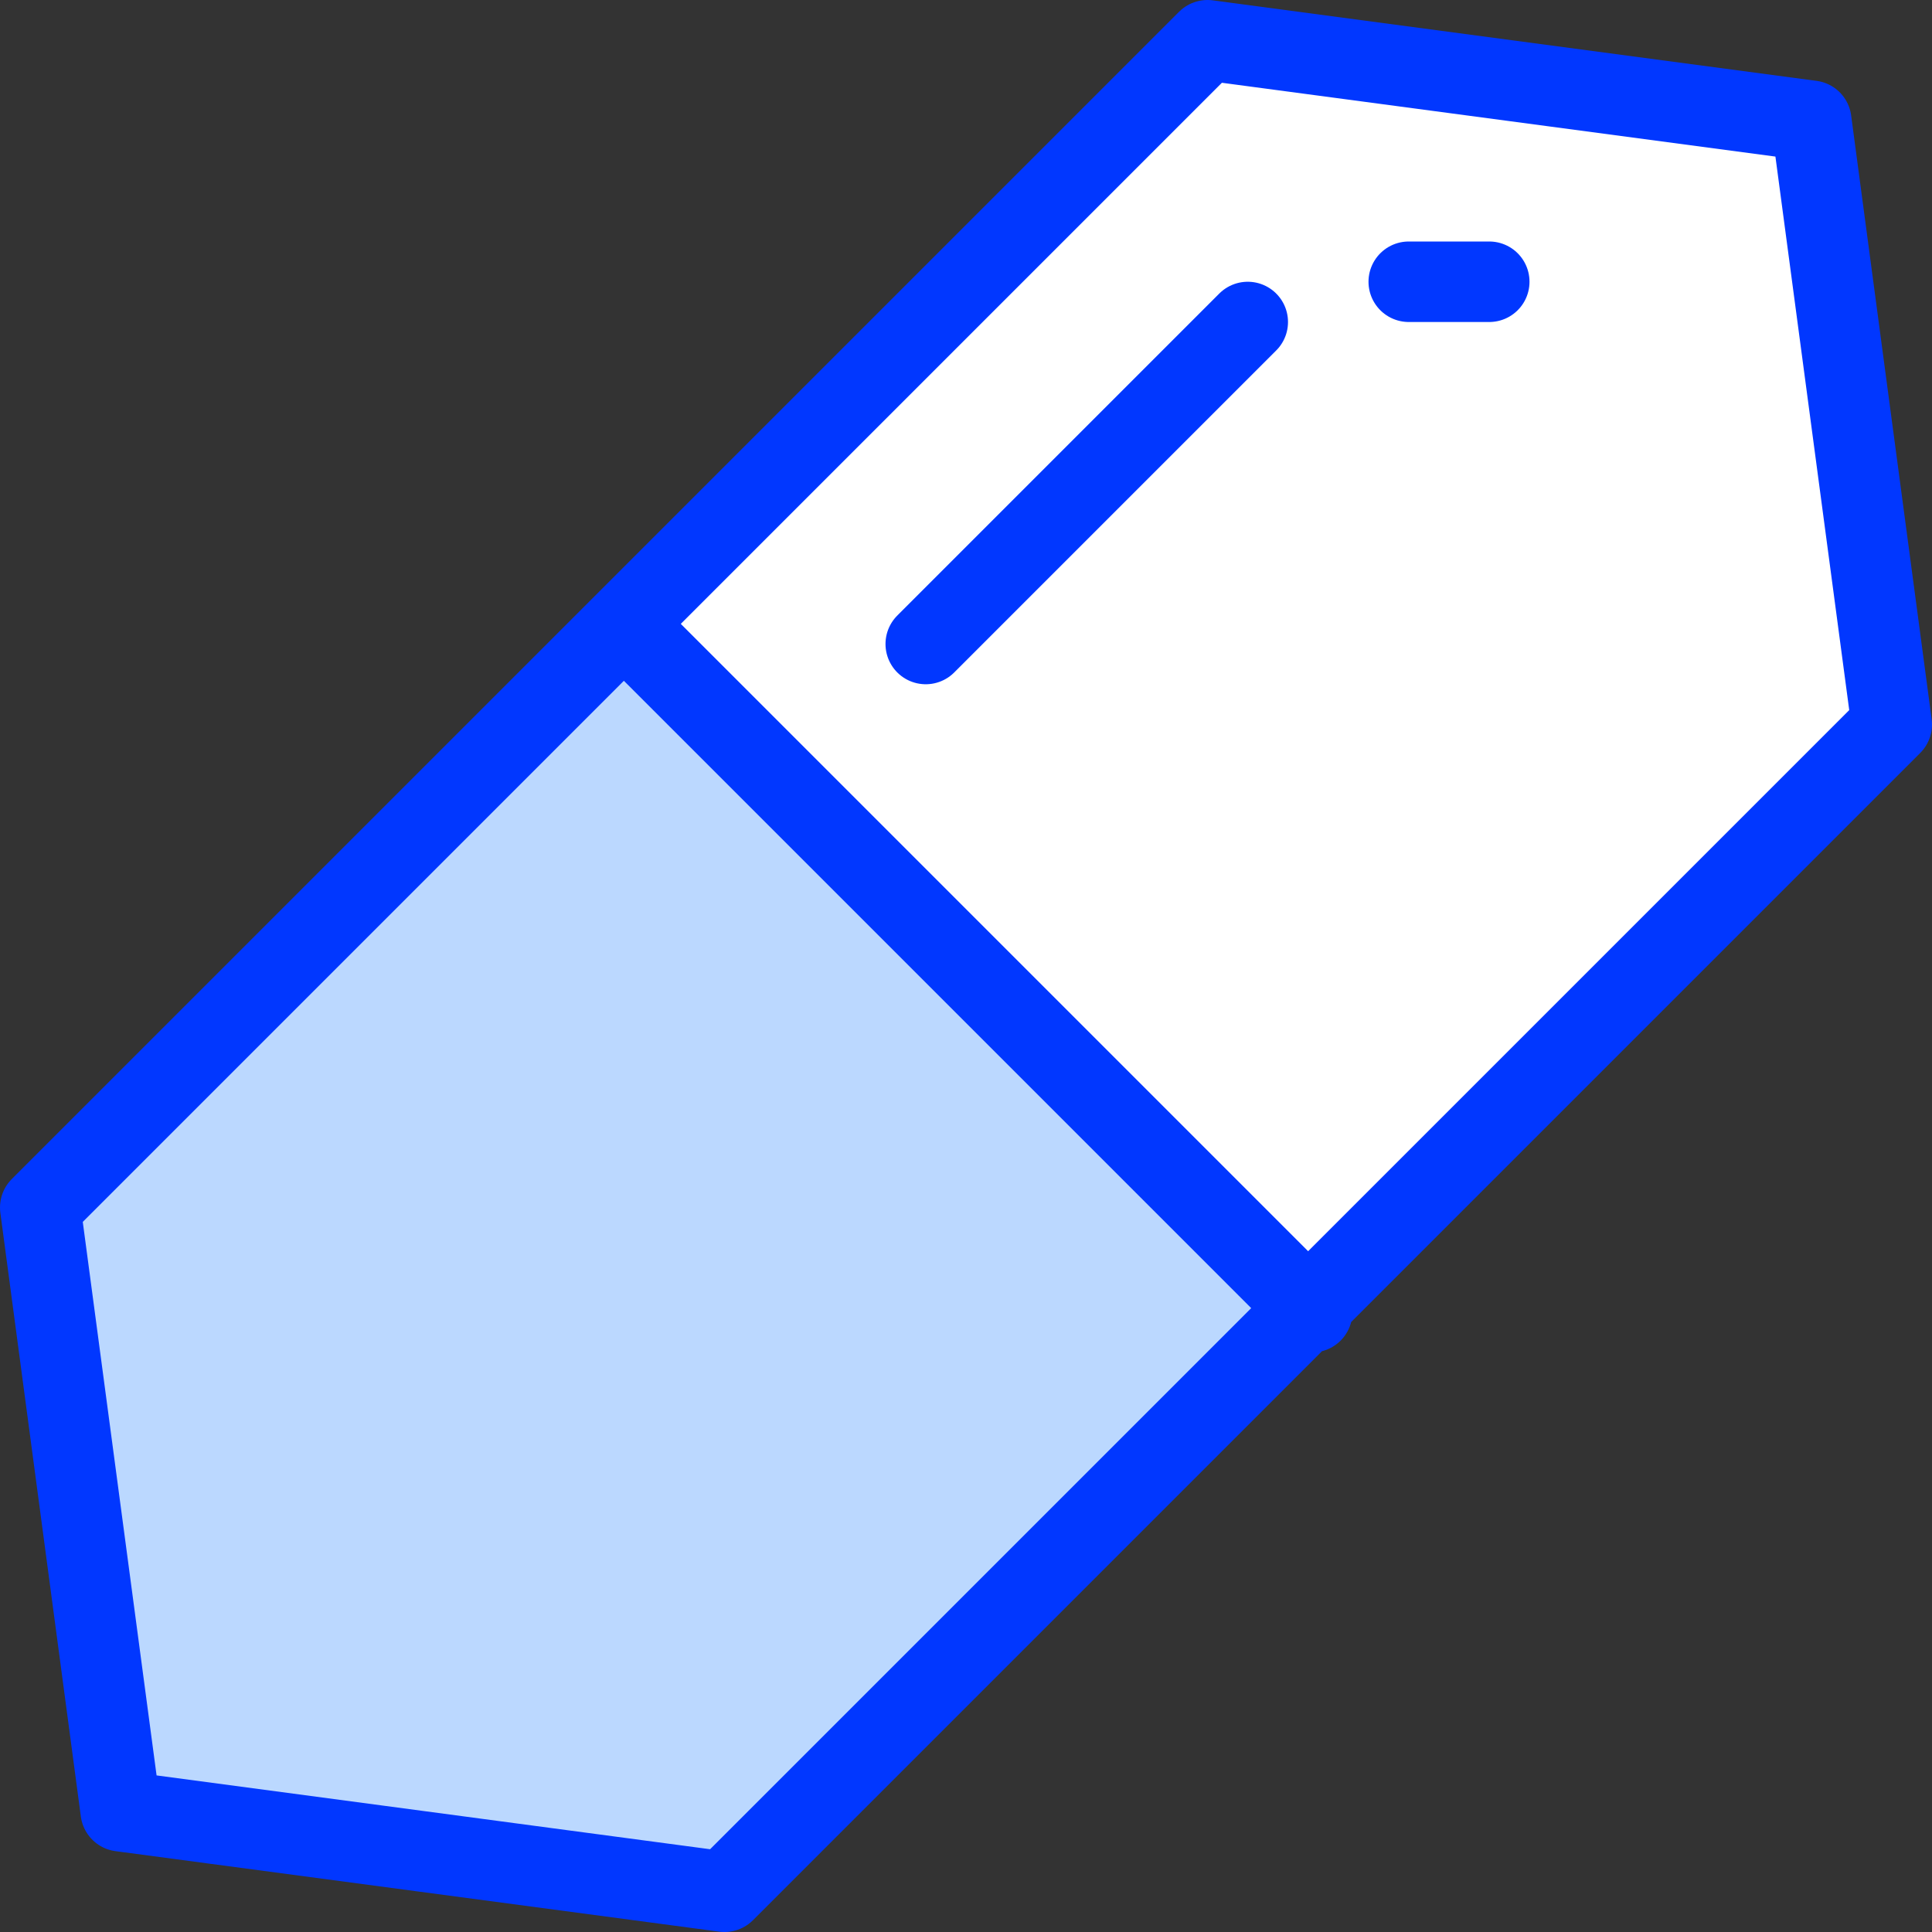 <svg xmlns="http://www.w3.org/2000/svg" width="24" height="24" viewBox="0 0 24 24"><rect x="0" y="0" width="24" height="24" fill="#333333" stroke="none"/><g fill="none"><path fill="#fff" d="m9 23.5l-7.5-1l-1-7.5L15 .5l7.5 1l1 7.5z"/><path fill="#bbd8ff" d="M16.3 16.3L9 23.5l-7.5-1l-1-7.5l7.3-7.2z"/><path stroke="#0137FF" stroke-linecap="round" stroke-linejoin="round" stroke-miterlimit="10" d="m9 23.5l-7.5-1l-1-7.5L15 .5l7.5 1l1 7.5zM7.8 7.8l8.5 8.5M11.5 8l4-4m2-.5h1" stroke-width="1"/></g></svg>